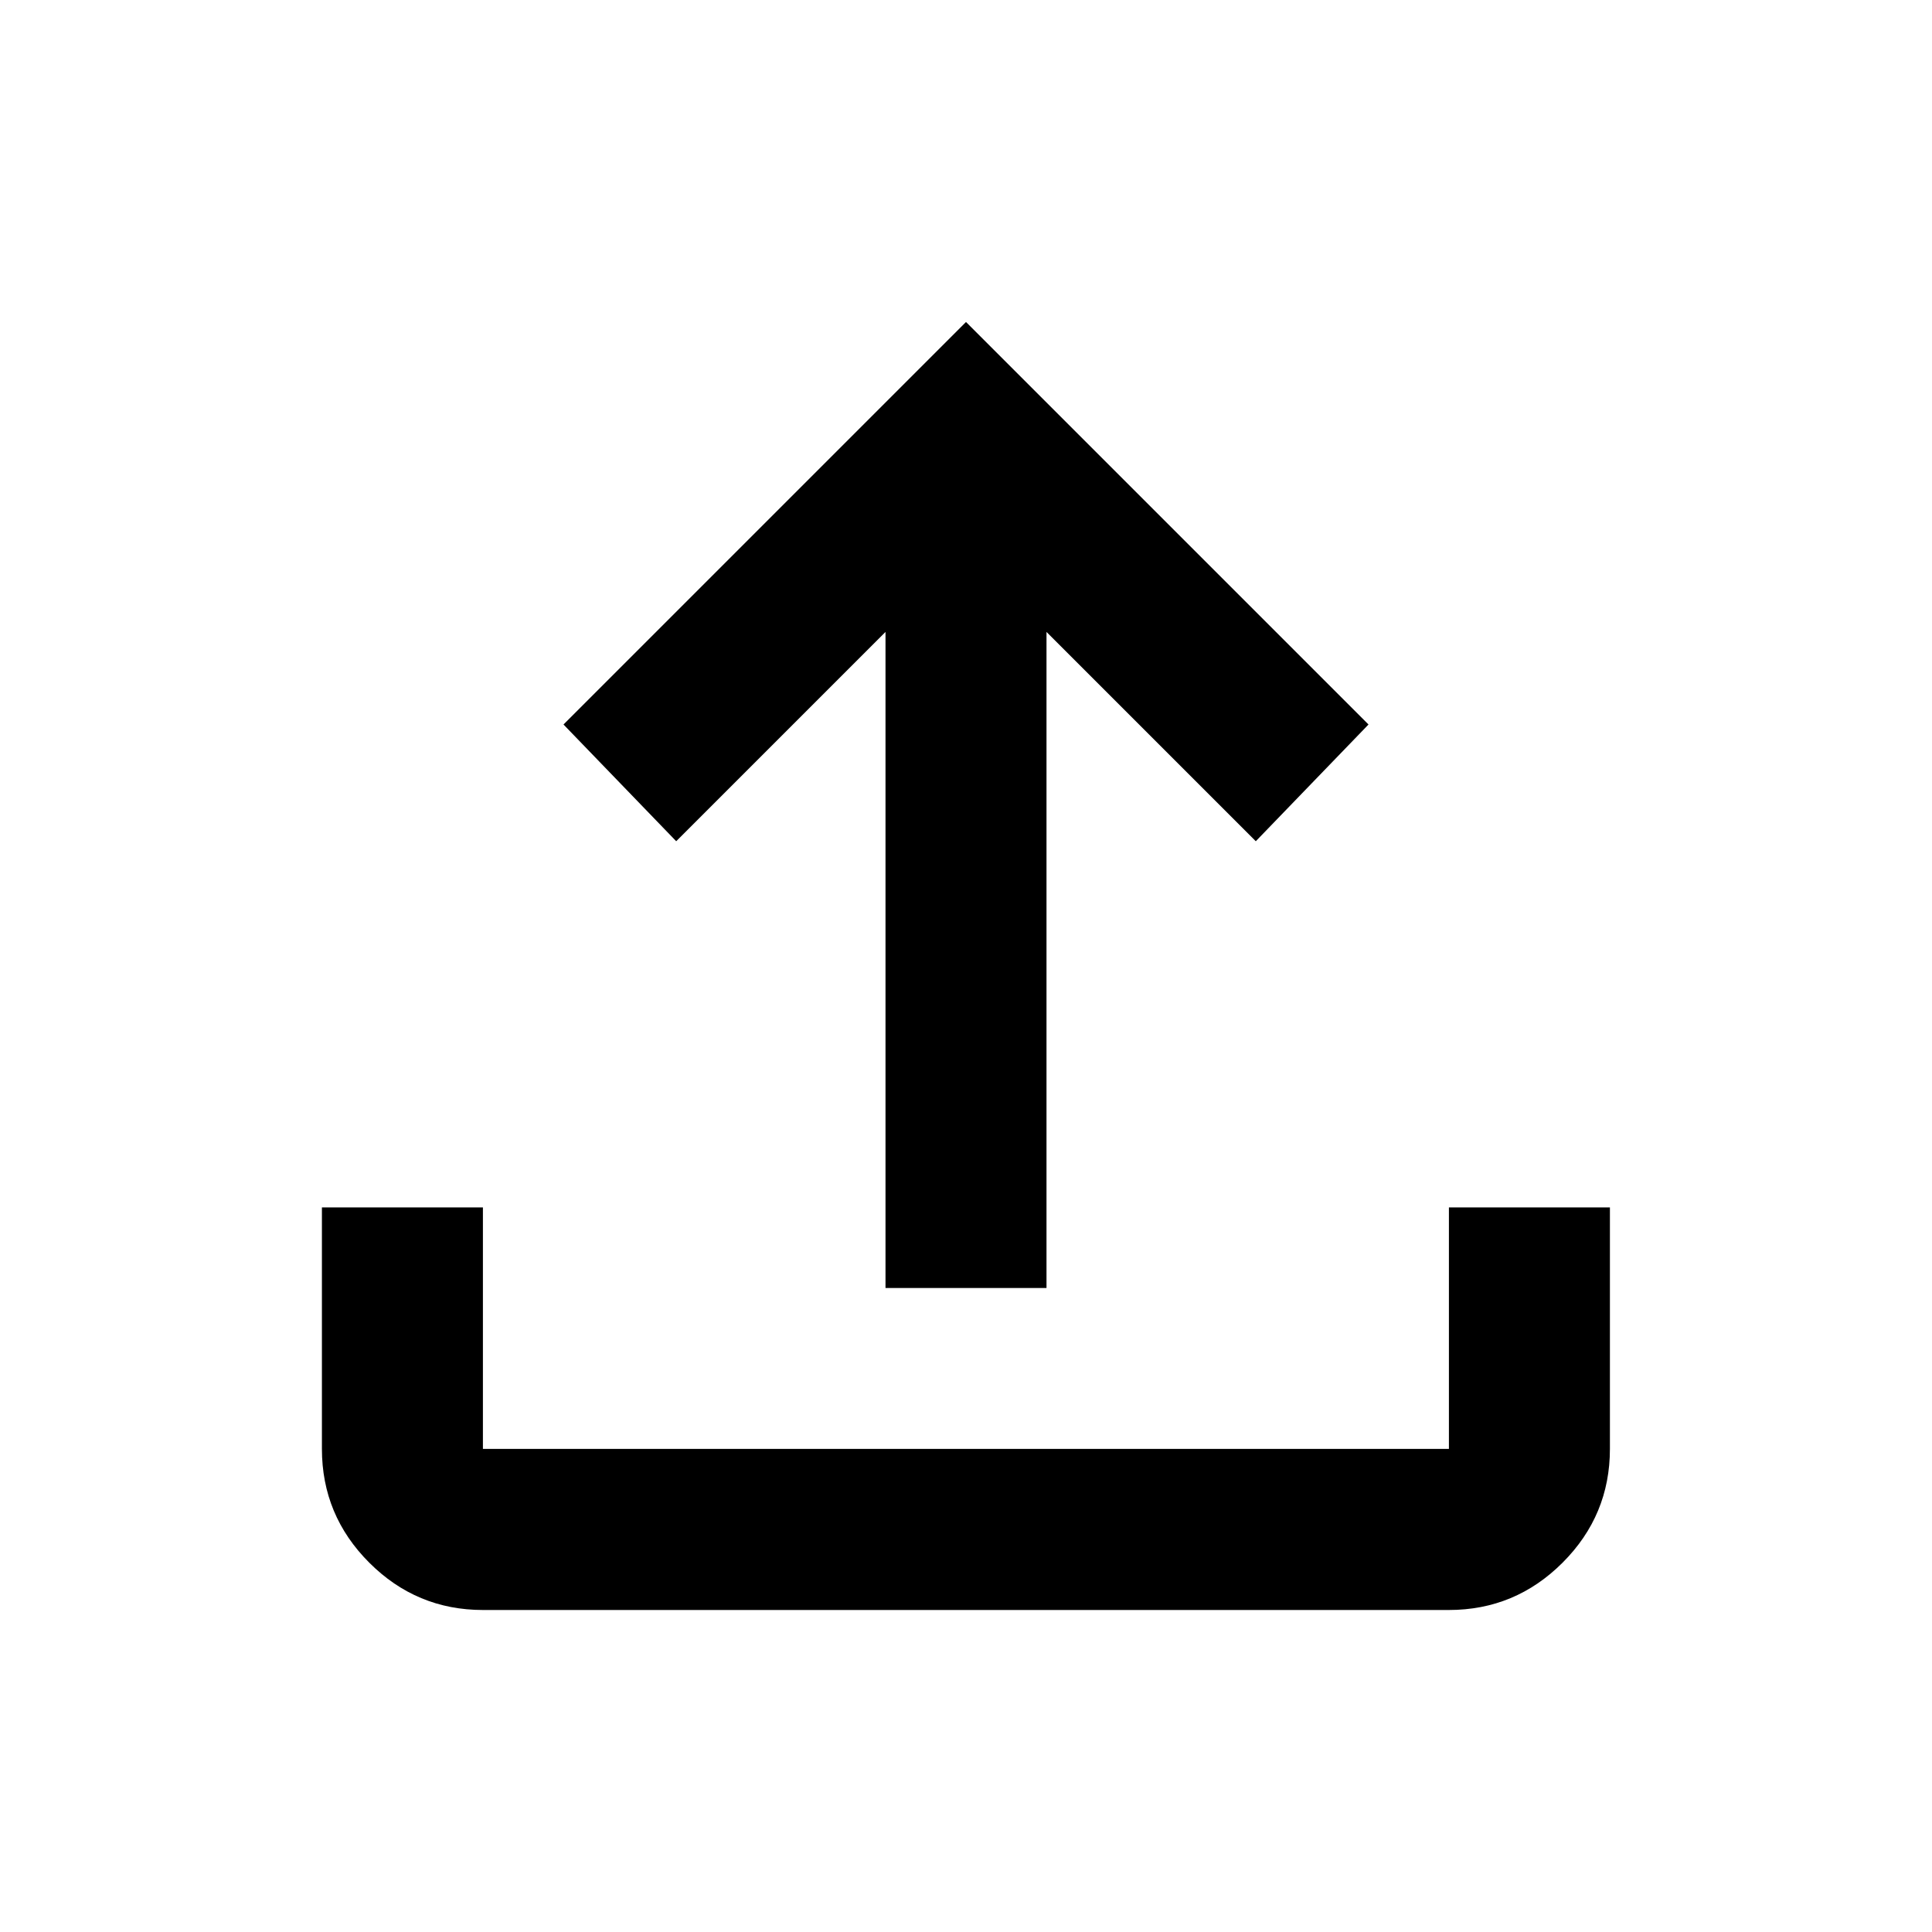 <!-- Generated by IcoMoon.io -->
<svg version="1.1" xmlns="http://www.w3.org/2000/svg" width="24" height="24" viewBox="0 0 24 24">
<title>file-upload</title>
<path d="M11 16v-8.15l-2.6 2.6-1.4-1.45 5-5 5 5-1.4 1.45-2.6-2.6v8.15h-2zM6 20q-0.825 0-1.413-0.588t-0.588-1.413v-3h2v3h12v-3h2v3q0 0.825-0.588 1.413t-1.413 0.588h-12z"></path>
</svg>
